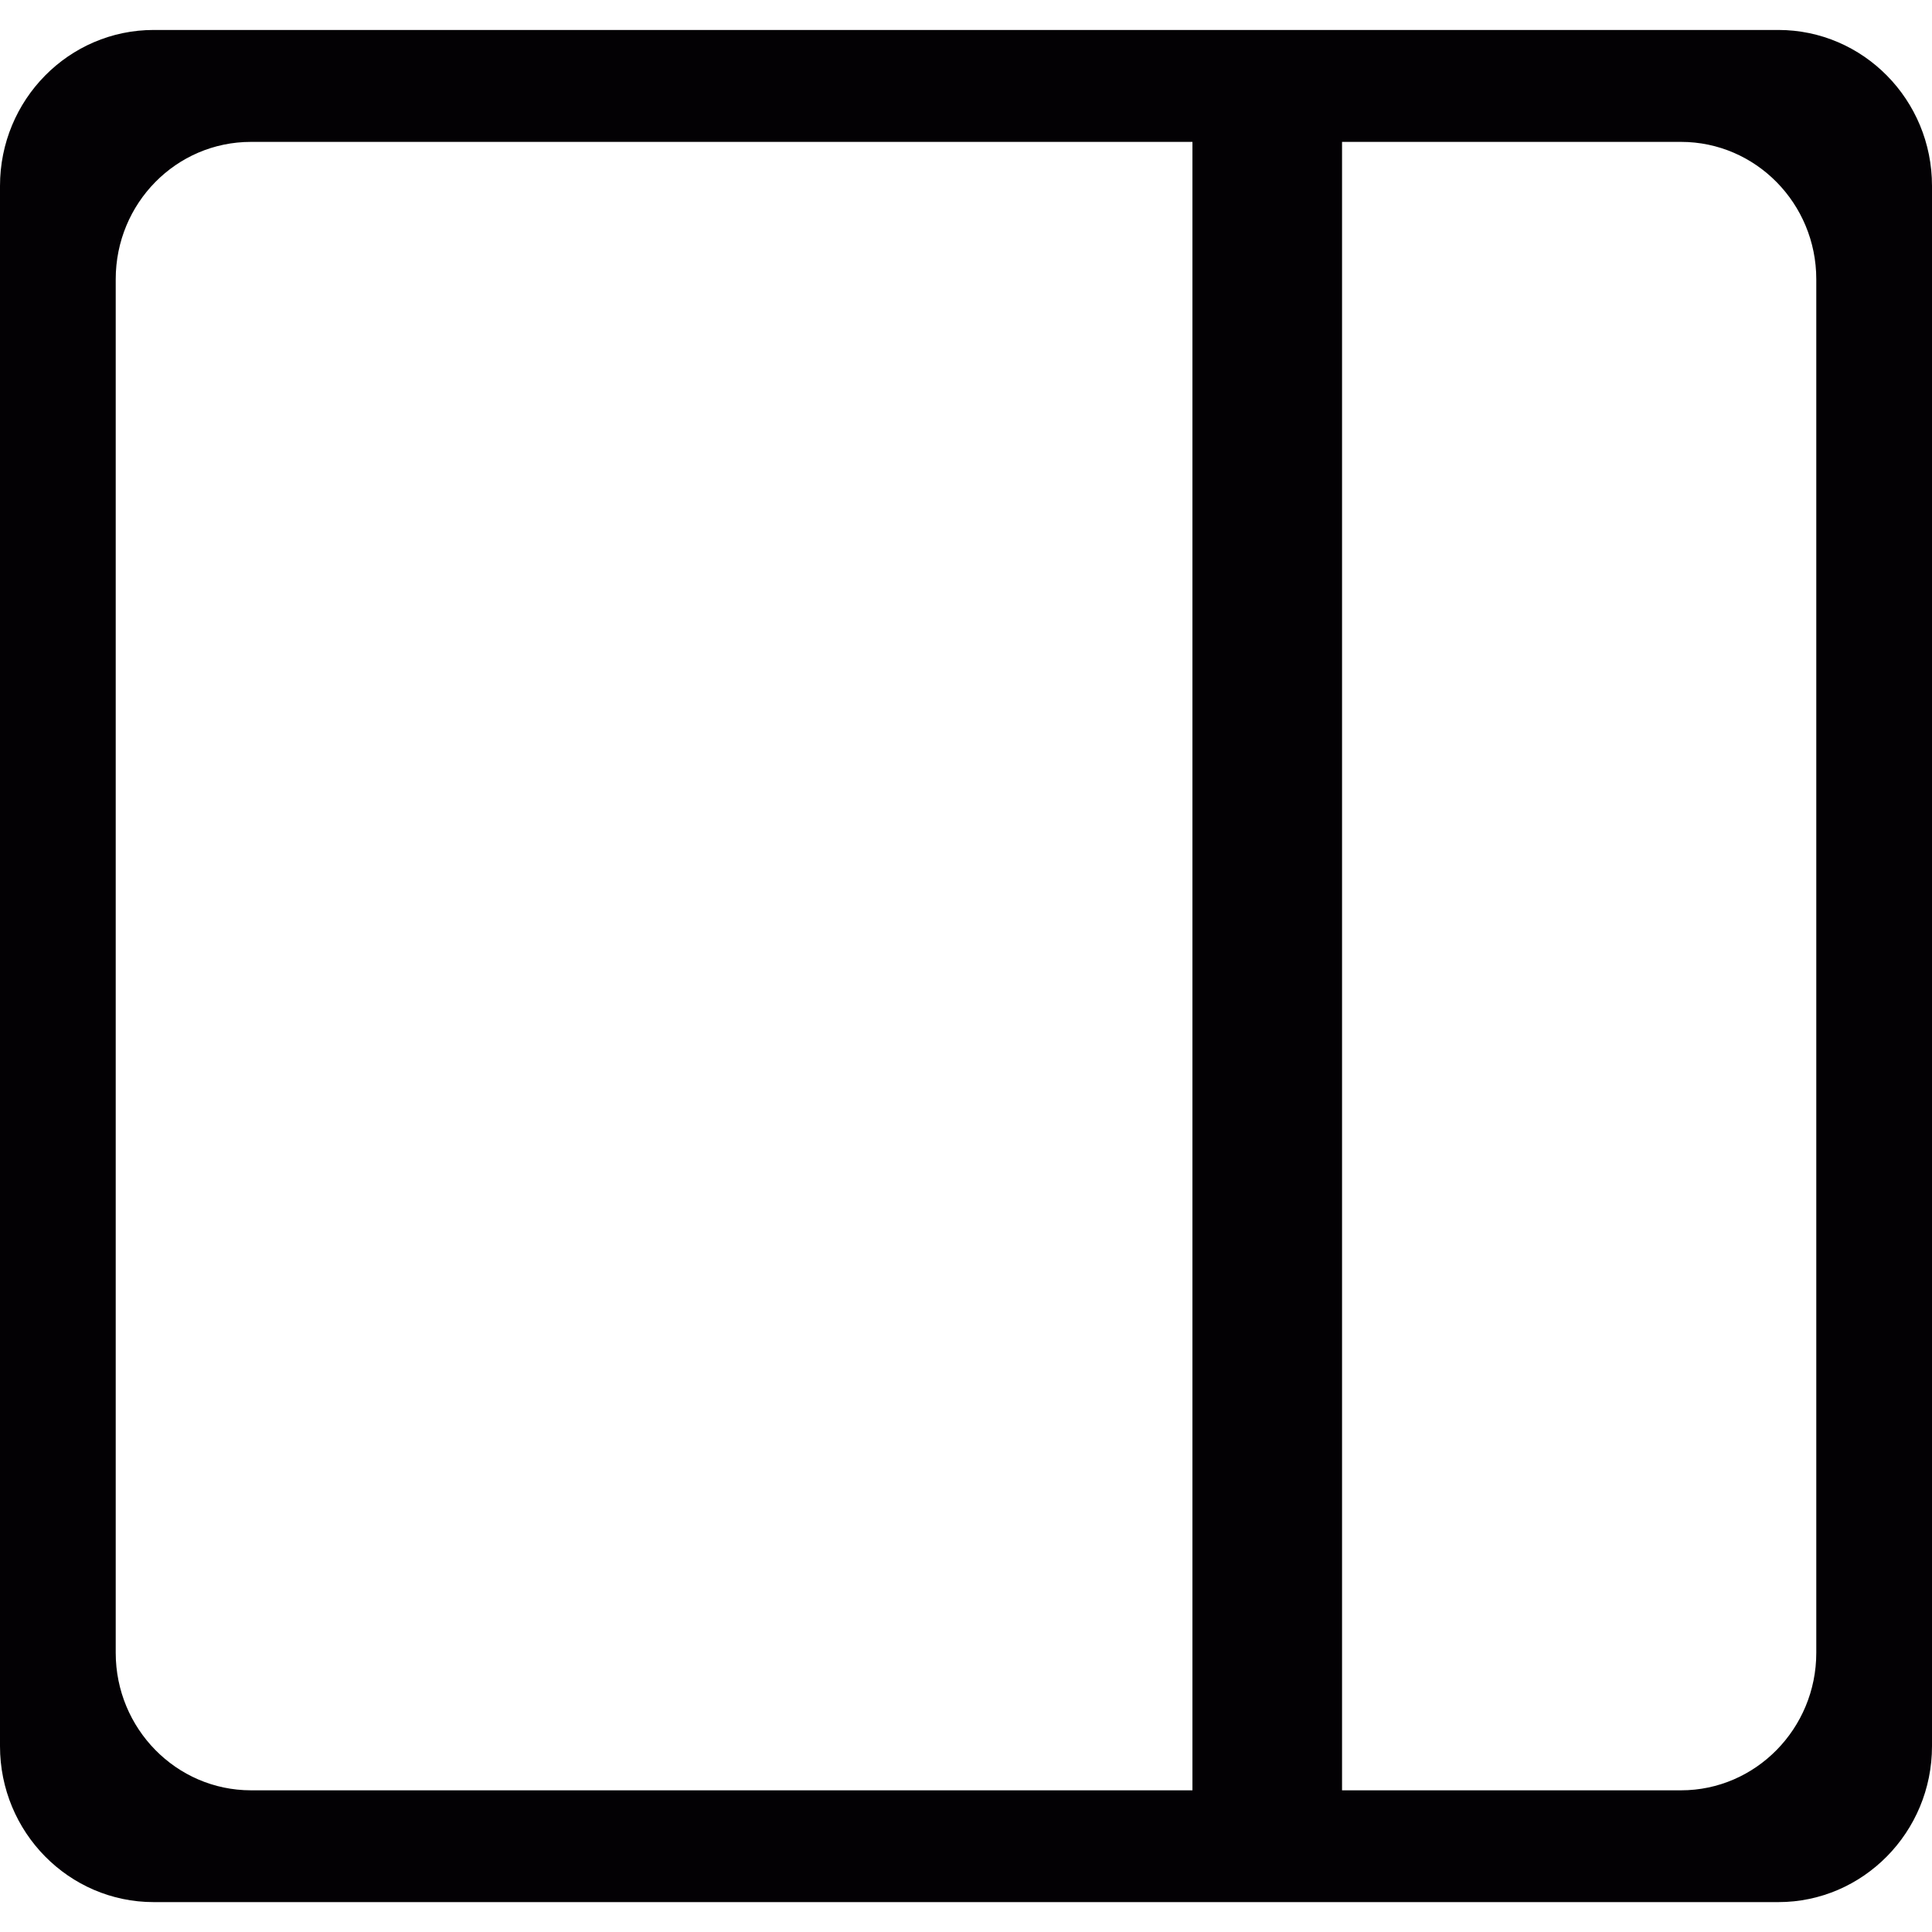 <?xml version="1.0" encoding="iso-8859-1"?>
<!-- Uploaded to: SVG Repo, www.svgrepo.com, Generator: SVG Repo Mixer Tools -->
<svg height="800px" width="800px" version="1.1" id="Capa_1" xmlns="http://www.w3.org/2000/svg" xmlns:xlink="http://www.w3.org/1999/xlink" 
	 viewBox="0 0 28.049 28.049" xml:space="preserve">
<g>
	<path style="fill:#030104;" d="M25.818,0.435H2.232C0.999,0.435,0,1.449,0,2.699v22.652c0,1.248,0.999,2.264,2.232,2.264h23.586
		c1.23,0,2.231-1.016,2.231-2.264V2.699C28.05,1.449,27.049,0.435,25.818,0.435z M1.68,23.996V4.054
		c0-1.102,0.877-1.994,1.963-1.994h13.669v23.932H3.643C2.557,25.991,1.68,25.094,1.68,23.996z M26.369,23.996
		c0,1.1-0.881,1.996-1.963,1.996h-4.922V2.06h4.922c1.082,0,1.963,0.893,1.963,1.994C26.369,4.054,26.369,23.996,26.369,23.996z"/>
</g>
</svg>